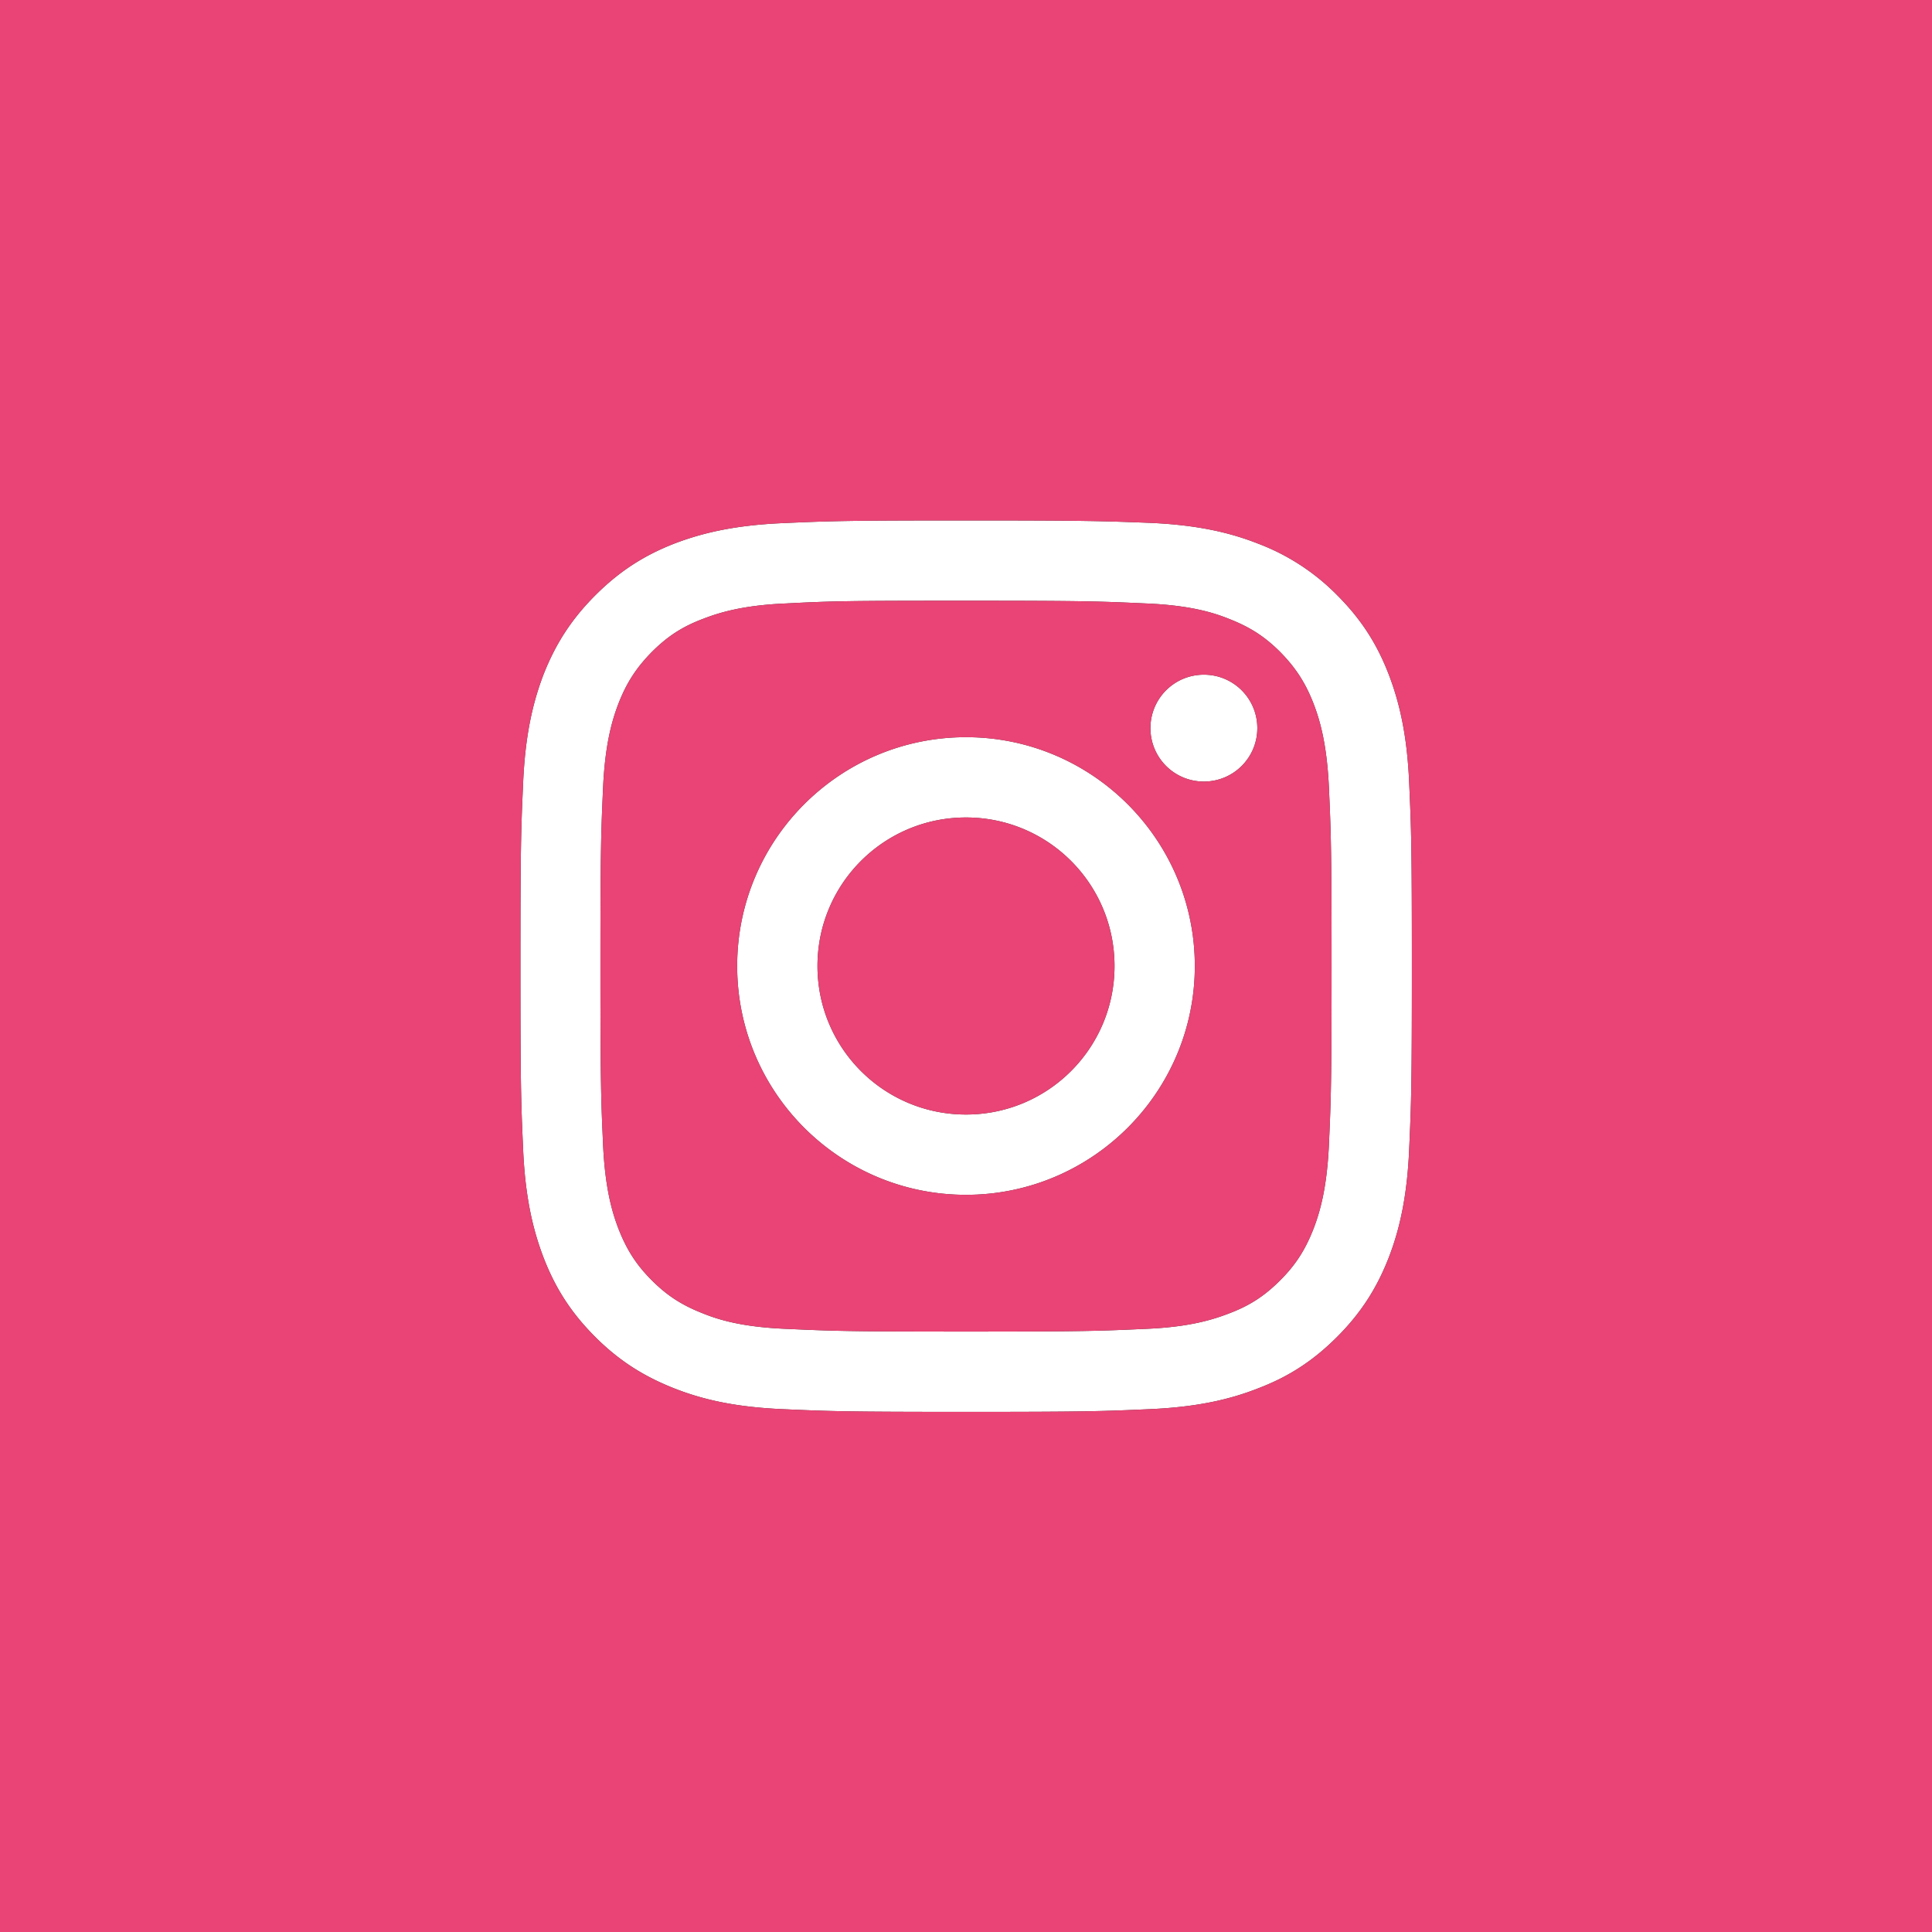 <?xml version="1.0" encoding="UTF-8"?>
<svg class="social-svg" style="border-radius:50%;fill-rule:evenodd;height:100%;left:0px;position:absolute;top:0px;width:100%" aria-label="instagram social icon" role="img" version="1.1" viewBox="0 0 64 64" xmlns="http://www.w3.org/2000/svg">
 <rect x="0" y="0" width="64" height="64" fill="#333333" stroke="none"/>
 <g class="social-svg-icon" style="fill:white;transition:fill 170ms ease-in-out">
  <path d="M0,0H64V64H0ZM0 0v64h64V0zm39.88 25.89c.98 0 1.77-.79 1.77-1.77s-.79-1.77-1.77-1.77-1.77.79-1.77 1.77.79 1.77 1.77 1.77M32 24.42c-4.18 0-7.58 3.39-7.58 7.58s3.4 7.58 7.58 7.58 7.58-3.4 7.58-7.58-3.4-7.58-7.58-7.58m0 12.5c-2.72 0-4.92-2.2-4.92-4.92s2.2-4.92 4.92-4.92 4.92 2.2 4.92 4.92-2.2 4.92-4.92 4.92m0-17.02c3.94 0 4.41.02 5.96.09 1.45.06 2.23.3 2.75.51.69.27 1.18.58 1.7 1.1.51.52.83 1.01 1.1 1.7.2.52.44 1.3.51 2.74.07 1.56.09 2.02.09 5.97 0 3.94-.02 4.4-.09 5.96-.07 1.44-.31 2.22-.51 2.74-.27.69-.59 1.19-1.1 1.7-.52.52-1.01.84-1.7 1.1-.52.2-1.3.45-2.75.51-1.55.07-2.02.09-5.96.09s-4.41-.02-5.96-.09c-1.45-.06-2.23-.3-2.75-.51-.69-.27-1.18-.58-1.7-1.1-.51-.51-.83-1.01-1.1-1.7-.2-.52-.44-1.3-.51-2.74-.07-1.56-.09-2.02-.09-5.96 0-3.95.02-4.41.09-5.97.07-1.44.31-2.22.51-2.74.27-.69.59-1.18 1.1-1.7.52-.52 1.01-.84 1.7-1.1.52-.2 1.3-.45 2.75-.51 1.55-.08 2.02-.09 5.96-.09m0-2.66c-4.01 0-4.51.02-6.09.09-1.57.07-2.64.32-3.58.68-.97.38-1.79.89-2.61 1.71s-1.33 1.65-1.71 2.61c-.36.94-.61 2.01-.68 3.59-.07 1.57-.09 2.07-.09 6.08s.02 4.51.09 6.09c.07 1.57.32 2.64.68 3.58.38.98.89 1.8 1.71 2.62s1.65 1.32 2.61 1.7c.94.37 2.01.62 3.59.69 1.57.07 2.07.09 6.09.09 4.01 0 4.51-.02 6.08-.09s2.65-.32 3.59-.69c.97-.37 1.79-.88 2.61-1.7s1.33-1.65 1.71-2.62c.36-.93.61-2.01.68-3.58.07-1.58.09-2.08.09-6.09s-.02-4.51-.09-6.09c-.07-1.57-.32-2.64-.68-3.58-.38-.98-.89-1.8-1.71-2.62a7.3 7.3 0 0 0-2.61-1.7c-.94-.37-2.01-.62-3.59-.69-1.58-.06-2.08-.08-6.09-.08"/>
 </g>
 <g class="social-svg-mask" style="fill:rgb(233, 68, 117);transition:fill 170ms ease-in-out">
  <path d="M0 0v64h64V0zm39.88 25.89c.98 0 1.77-.79 1.77-1.77s-.79-1.77-1.77-1.77-1.77.79-1.77 1.77.79 1.77 1.77 1.77M32 24.42c-4.18 0-7.58 3.39-7.58 7.58s3.4 7.58 7.58 7.58 7.58-3.4 7.58-7.58-3.4-7.58-7.58-7.58m0 12.5c-2.72 0-4.92-2.2-4.92-4.92s2.2-4.92 4.92-4.92 4.92 2.2 4.92 4.92-2.2 4.92-4.92 4.92m0-17.02c3.94 0 4.41.02 5.96.09 1.45.06 2.23.3 2.75.51.69.27 1.18.58 1.7 1.1.51.52.83 1.01 1.1 1.7.2.52.44 1.3.51 2.74.07 1.56.09 2.02.09 5.97 0 3.94-.02 4.4-.09 5.96-.07 1.44-.31 2.22-.51 2.74-.27.69-.59 1.19-1.1 1.7-.52.52-1.01.84-1.7 1.1-.52.2-1.3.45-2.75.51-1.55.07-2.02.09-5.96.09s-4.41-.02-5.96-.09c-1.45-.06-2.23-.3-2.75-.51-.69-.27-1.18-.58-1.7-1.1-.51-.51-.83-1.01-1.1-1.7-.2-.52-.44-1.3-.51-2.74-.07-1.56-.09-2.02-.09-5.96 0-3.95.02-4.41.09-5.97.07-1.44.31-2.22.51-2.74.27-.69.59-1.18 1.1-1.7.52-.52 1.01-.84 1.7-1.1.52-.2 1.3-.45 2.75-.51 1.55-.08 2.02-.09 5.96-.09m0-2.66c-4.01 0-4.51.02-6.09.09-1.57.07-2.64.32-3.58.68-.97.38-1.79.89-2.61 1.71s-1.33 1.65-1.71 2.61c-.36.94-.61 2.01-.68 3.59-.07 1.57-.09 2.07-.09 6.08s.02 4.51.09 6.09c.07 1.57.32 2.64.68 3.58.38.98.89 1.8 1.71 2.62s1.65 1.32 2.61 1.7c.94.37 2.01.62 3.59.69 1.57.07 2.07.09 6.09.09 4.01 0 4.51-.02 6.08-.09s2.65-.32 3.59-.69c.97-.37 1.79-.88 2.61-1.7s1.33-1.65 1.71-2.62c.36-.93.61-2.01.68-3.58.07-1.58.09-2.08.09-6.09s-.02-4.51-.09-6.09c-.07-1.57-.32-2.64-.68-3.58-.38-.98-.89-1.8-1.71-2.62a7.3 7.3 0 0 0-2.61-1.7c-.94-.37-2.01-.62-3.59-.69-1.58-.06-2.08-.08-6.09-.08"/>
 </g>
</svg>
